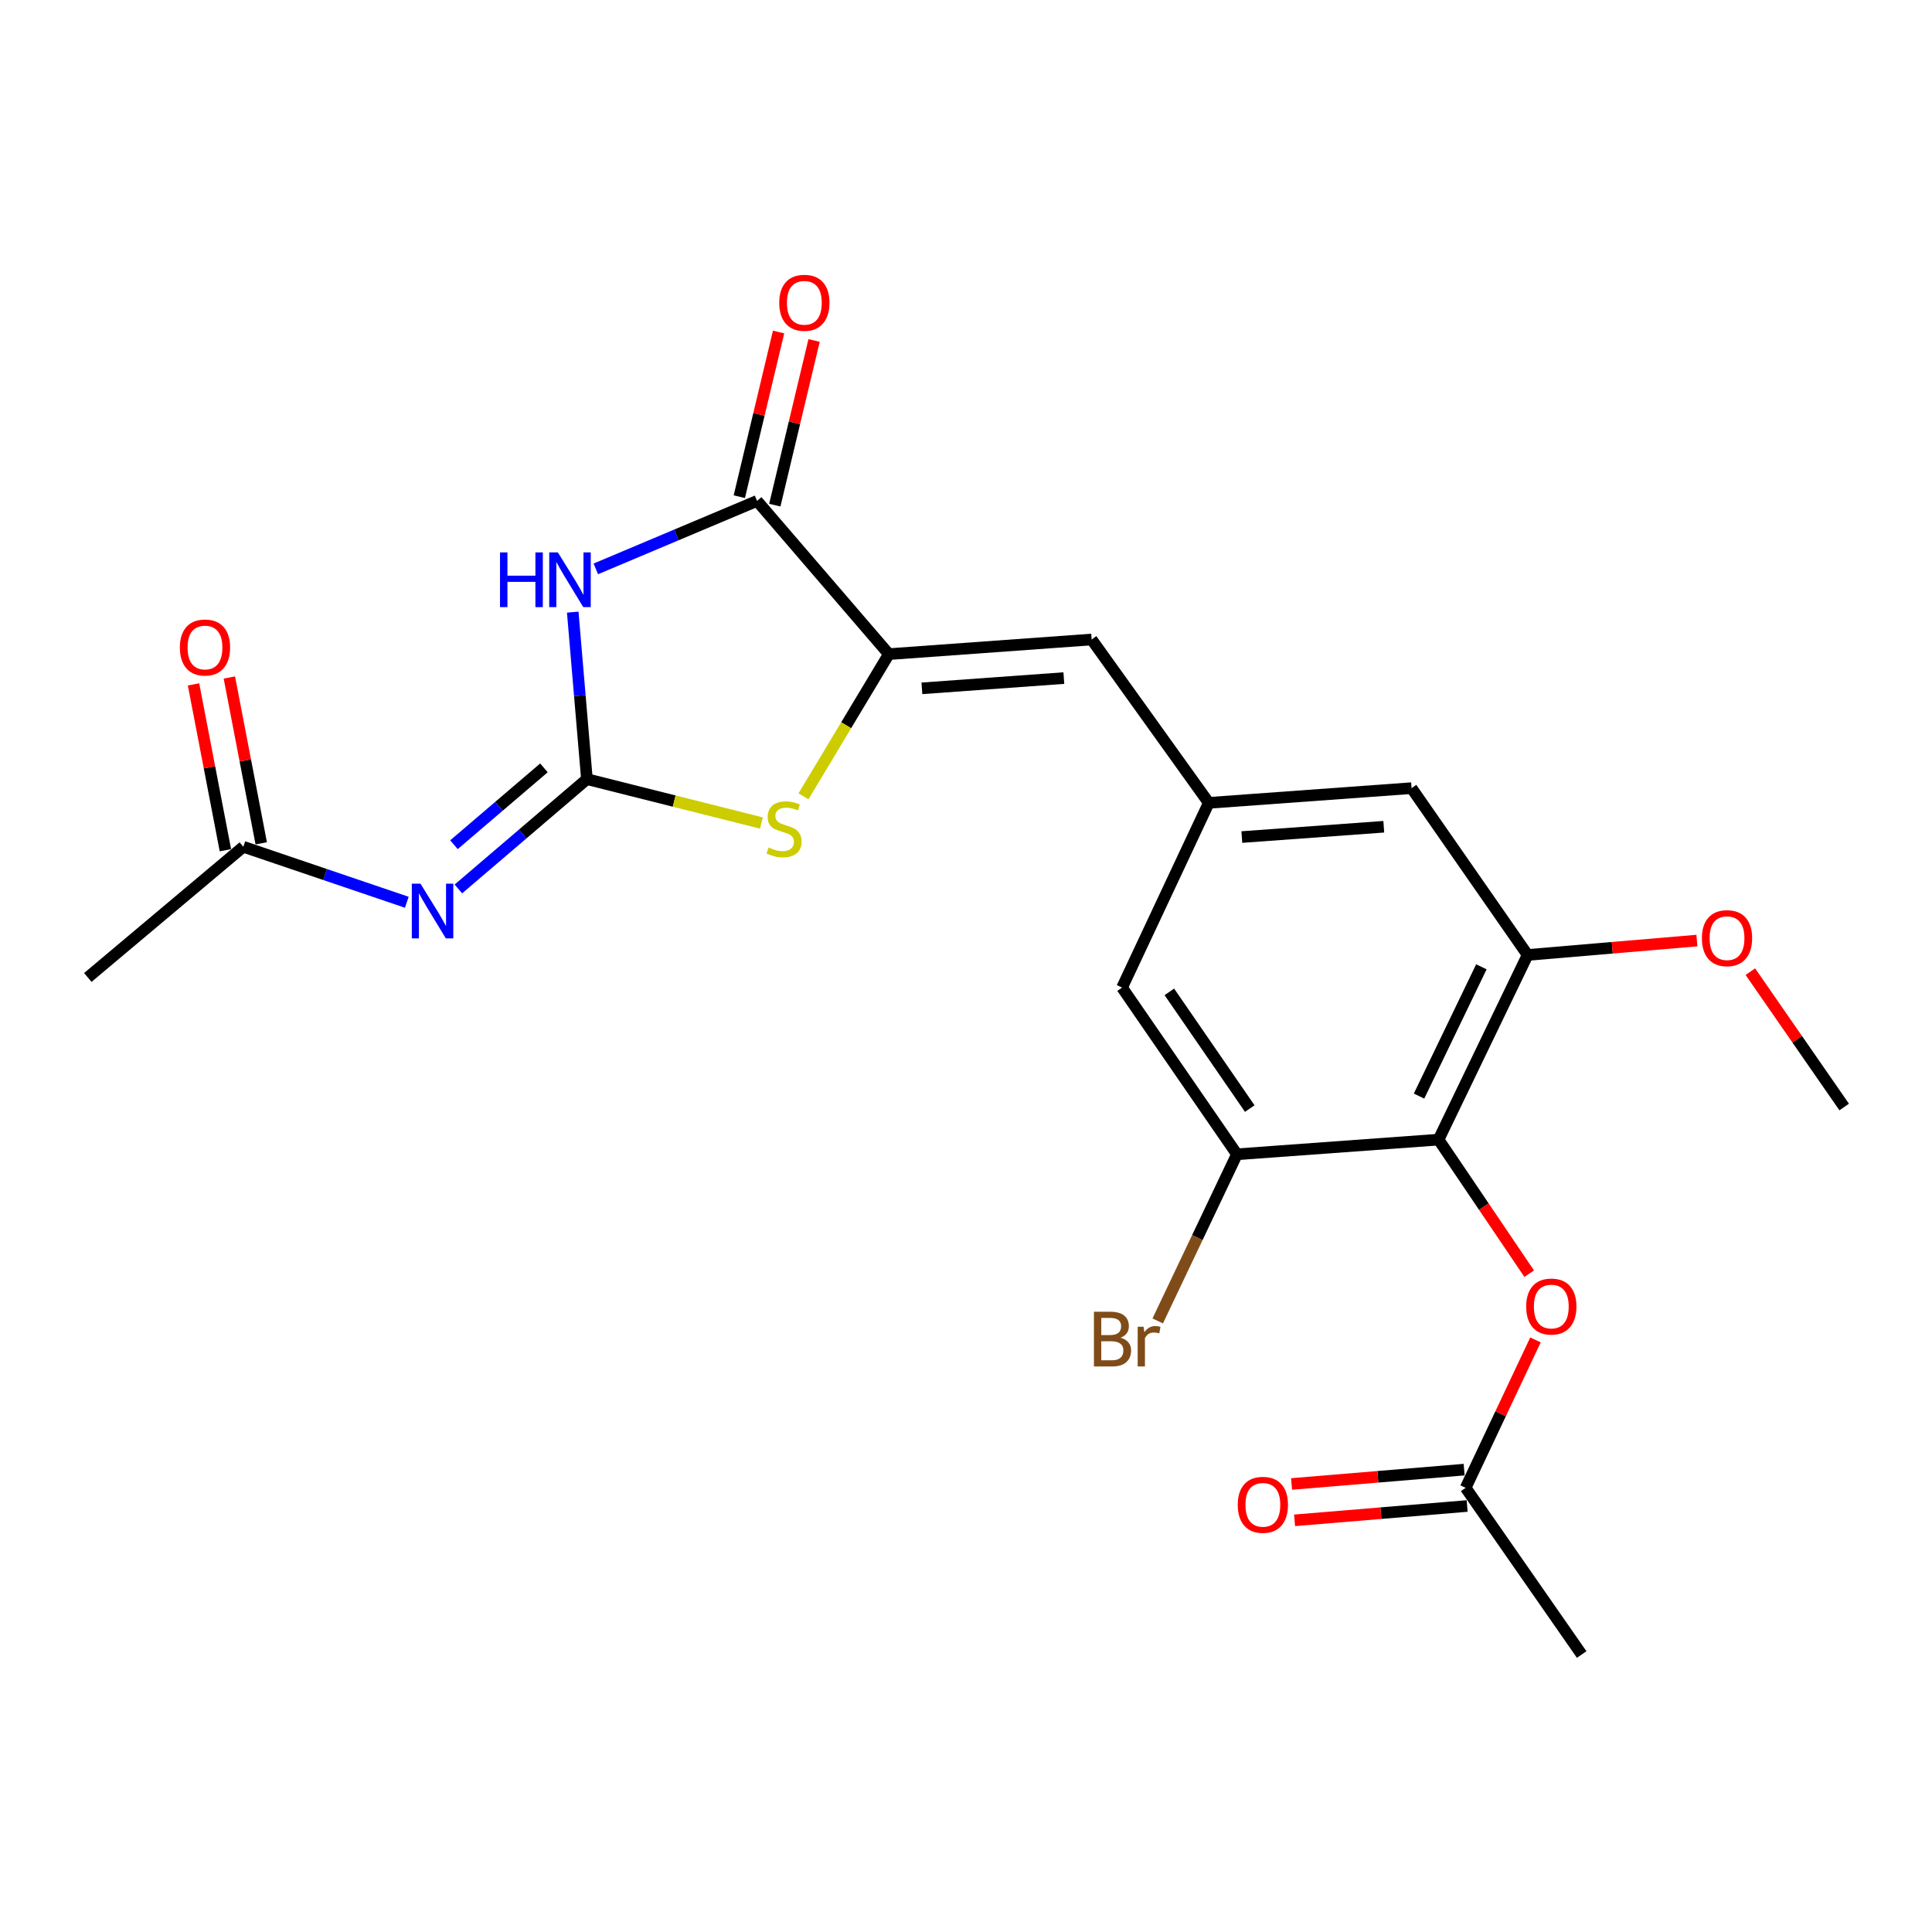 <?xml version='1.0' encoding='iso-8859-1'?>
<svg version='1.1' baseProfile='full'
              xmlns='http://www.w3.org/2000/svg'
                      xmlns:rdkit='http://www.rdkit.org/xml'
                      xmlns:xlink='http://www.w3.org/1999/xlink'
                  xml:space='preserve'
width='1000px' height='1000px' viewBox='0 0 1000 1000'>
<!-- END OF HEADER -->
<rect style='opacity:1.0;fill:#FFFFFF;stroke:none' width='1000' height='1000' x='0' y='0'> </rect>
<path class='bond-0' d='M 303.789,403.282 L 300.119,360.06' style='fill:none;fill-rule:evenodd;stroke:#000000;stroke-width:6px;stroke-linecap:butt;stroke-linejoin:miter;stroke-opacity:1' />
<path class='bond-0' d='M 300.119,360.06 L 296.449,316.837' style='fill:none;fill-rule:evenodd;stroke:#0000FF;stroke-width:6px;stroke-linecap:butt;stroke-linejoin:miter;stroke-opacity:1' />
<path class='bond-3' d='M 303.789,403.282 L 270.523,431.699' style='fill:none;fill-rule:evenodd;stroke:#000000;stroke-width:6px;stroke-linecap:butt;stroke-linejoin:miter;stroke-opacity:1' />
<path class='bond-3' d='M 270.523,431.699 L 237.257,460.115' style='fill:none;fill-rule:evenodd;stroke:#0000FF;stroke-width:6px;stroke-linecap:butt;stroke-linejoin:miter;stroke-opacity:1' />
<path class='bond-3' d='M 281.541,397.445 L 258.254,417.337' style='fill:none;fill-rule:evenodd;stroke:#000000;stroke-width:6px;stroke-linecap:butt;stroke-linejoin:miter;stroke-opacity:1' />
<path class='bond-3' d='M 258.254,417.337 L 234.968,437.228' style='fill:none;fill-rule:evenodd;stroke:#0000FF;stroke-width:6px;stroke-linecap:butt;stroke-linejoin:miter;stroke-opacity:1' />
<path class='bond-4' d='M 303.789,403.282 L 348.949,414.639' style='fill:none;fill-rule:evenodd;stroke:#000000;stroke-width:6px;stroke-linecap:butt;stroke-linejoin:miter;stroke-opacity:1' />
<path class='bond-4' d='M 348.949,414.639 L 394.109,425.995' style='fill:none;fill-rule:evenodd;stroke:#CCCC00;stroke-width:6px;stroke-linecap:butt;stroke-linejoin:miter;stroke-opacity:1' />
<path class='bond-2' d='M 308.393,294.453 L 350.123,276.865' style='fill:none;fill-rule:evenodd;stroke:#0000FF;stroke-width:6px;stroke-linecap:butt;stroke-linejoin:miter;stroke-opacity:1' />
<path class='bond-2' d='M 350.123,276.865 L 391.852,259.277' style='fill:none;fill-rule:evenodd;stroke:#000000;stroke-width:6px;stroke-linecap:butt;stroke-linejoin:miter;stroke-opacity:1' />
<path class='bond-1' d='M 460.071,338.578 L 437.975,375.381' style='fill:none;fill-rule:evenodd;stroke:#000000;stroke-width:6px;stroke-linecap:butt;stroke-linejoin:miter;stroke-opacity:1' />
<path class='bond-1' d='M 437.975,375.381 L 415.879,412.185' style='fill:none;fill-rule:evenodd;stroke:#CCCC00;stroke-width:6px;stroke-linecap:butt;stroke-linejoin:miter;stroke-opacity:1' />
<path class='bond-6' d='M 460.071,338.578 L 565.03,331.002' style='fill:none;fill-rule:evenodd;stroke:#000000;stroke-width:6px;stroke-linecap:butt;stroke-linejoin:miter;stroke-opacity:1' />
<path class='bond-6' d='M 477.175,356.281 L 550.646,350.978' style='fill:none;fill-rule:evenodd;stroke:#000000;stroke-width:6px;stroke-linecap:butt;stroke-linejoin:miter;stroke-opacity:1' />
<path class='bond-23' d='M 460.071,338.578 L 391.852,259.277' style='fill:none;fill-rule:evenodd;stroke:#000000;stroke-width:6px;stroke-linecap:butt;stroke-linejoin:miter;stroke-opacity:1' />
<path class='bond-15' d='M 401.038,261.469 L 411.204,218.848' style='fill:none;fill-rule:evenodd;stroke:#000000;stroke-width:6px;stroke-linecap:butt;stroke-linejoin:miter;stroke-opacity:1' />
<path class='bond-15' d='M 411.204,218.848 L 421.37,176.228' style='fill:none;fill-rule:evenodd;stroke:#FF0000;stroke-width:6px;stroke-linecap:butt;stroke-linejoin:miter;stroke-opacity:1' />
<path class='bond-15' d='M 382.665,257.086 L 392.831,214.466' style='fill:none;fill-rule:evenodd;stroke:#000000;stroke-width:6px;stroke-linecap:butt;stroke-linejoin:miter;stroke-opacity:1' />
<path class='bond-15' d='M 392.831,214.466 L 402.997,171.845' style='fill:none;fill-rule:evenodd;stroke:#FF0000;stroke-width:6px;stroke-linecap:butt;stroke-linejoin:miter;stroke-opacity:1' />
<path class='bond-11' d='M 210.564,467.011 L 168.252,452.65' style='fill:none;fill-rule:evenodd;stroke:#0000FF;stroke-width:6px;stroke-linecap:butt;stroke-linejoin:miter;stroke-opacity:1' />
<path class='bond-11' d='M 168.252,452.65 L 125.941,438.289' style='fill:none;fill-rule:evenodd;stroke:#000000;stroke-width:6px;stroke-linecap:butt;stroke-linejoin:miter;stroke-opacity:1' />
<path class='bond-5' d='M 744.598,589.871 L 790.686,494.284' style='fill:none;fill-rule:evenodd;stroke:#000000;stroke-width:6px;stroke-linecap:butt;stroke-linejoin:miter;stroke-opacity:1' />
<path class='bond-5' d='M 734.497,567.329 L 766.759,500.418' style='fill:none;fill-rule:evenodd;stroke:#000000;stroke-width:6px;stroke-linecap:butt;stroke-linejoin:miter;stroke-opacity:1' />
<path class='bond-10' d='M 744.598,589.871 L 768.054,624.564' style='fill:none;fill-rule:evenodd;stroke:#000000;stroke-width:6px;stroke-linecap:butt;stroke-linejoin:miter;stroke-opacity:1' />
<path class='bond-10' d='M 768.054,624.564 L 791.51,659.257' style='fill:none;fill-rule:evenodd;stroke:#FF0000;stroke-width:6px;stroke-linecap:butt;stroke-linejoin:miter;stroke-opacity:1' />
<path class='bond-24' d='M 744.598,589.871 L 640.238,597.458' style='fill:none;fill-rule:evenodd;stroke:#000000;stroke-width:6px;stroke-linecap:butt;stroke-linejoin:miter;stroke-opacity:1' />
<path class='bond-9' d='M 565.03,331.002 L 625.662,415.56' style='fill:none;fill-rule:evenodd;stroke:#000000;stroke-width:6px;stroke-linecap:butt;stroke-linejoin:miter;stroke-opacity:1' />
<path class='bond-7' d='M 640.238,597.458 L 580.781,511.168' style='fill:none;fill-rule:evenodd;stroke:#000000;stroke-width:6px;stroke-linecap:butt;stroke-linejoin:miter;stroke-opacity:1' />
<path class='bond-7' d='M 646.873,573.797 L 605.253,513.394' style='fill:none;fill-rule:evenodd;stroke:#000000;stroke-width:6px;stroke-linecap:butt;stroke-linejoin:miter;stroke-opacity:1' />
<path class='bond-18' d='M 640.238,597.458 L 619.734,640.584' style='fill:none;fill-rule:evenodd;stroke:#000000;stroke-width:6px;stroke-linecap:butt;stroke-linejoin:miter;stroke-opacity:1' />
<path class='bond-18' d='M 619.734,640.584 L 599.231,683.711' style='fill:none;fill-rule:evenodd;stroke:#7F4C19;stroke-width:6px;stroke-linecap:butt;stroke-linejoin:miter;stroke-opacity:1' />
<path class='bond-8' d='M 790.686,494.284 L 730.62,407.942' style='fill:none;fill-rule:evenodd;stroke:#000000;stroke-width:6px;stroke-linecap:butt;stroke-linejoin:miter;stroke-opacity:1' />
<path class='bond-19' d='M 790.686,494.284 L 834.499,490.56' style='fill:none;fill-rule:evenodd;stroke:#000000;stroke-width:6px;stroke-linecap:butt;stroke-linejoin:miter;stroke-opacity:1' />
<path class='bond-19' d='M 834.499,490.56 L 878.313,486.836' style='fill:none;fill-rule:evenodd;stroke:#FF0000;stroke-width:6px;stroke-linecap:butt;stroke-linejoin:miter;stroke-opacity:1' />
<path class='bond-13' d='M 625.662,415.56 L 580.781,511.168' style='fill:none;fill-rule:evenodd;stroke:#000000;stroke-width:6px;stroke-linecap:butt;stroke-linejoin:miter;stroke-opacity:1' />
<path class='bond-14' d='M 625.662,415.56 L 730.62,407.942' style='fill:none;fill-rule:evenodd;stroke:#000000;stroke-width:6px;stroke-linecap:butt;stroke-linejoin:miter;stroke-opacity:1' />
<path class='bond-14' d='M 642.773,433.256 L 716.244,427.924' style='fill:none;fill-rule:evenodd;stroke:#000000;stroke-width:6px;stroke-linecap:butt;stroke-linejoin:miter;stroke-opacity:1' />
<path class='bond-12' d='M 794.759,693.538 L 776.688,731.814' style='fill:none;fill-rule:evenodd;stroke:#FF0000;stroke-width:6px;stroke-linecap:butt;stroke-linejoin:miter;stroke-opacity:1' />
<path class='bond-12' d='M 776.688,731.814 L 758.617,770.09' style='fill:none;fill-rule:evenodd;stroke:#000000;stroke-width:6px;stroke-linecap:butt;stroke-linejoin:miter;stroke-opacity:1' />
<path class='bond-16' d='M 135.216,436.507 L 126.965,393.587' style='fill:none;fill-rule:evenodd;stroke:#000000;stroke-width:6px;stroke-linecap:butt;stroke-linejoin:miter;stroke-opacity:1' />
<path class='bond-16' d='M 126.965,393.587 L 118.715,350.668' style='fill:none;fill-rule:evenodd;stroke:#FF0000;stroke-width:6px;stroke-linecap:butt;stroke-linejoin:miter;stroke-opacity:1' />
<path class='bond-16' d='M 116.667,440.072 L 108.416,397.153' style='fill:none;fill-rule:evenodd;stroke:#000000;stroke-width:6px;stroke-linecap:butt;stroke-linejoin:miter;stroke-opacity:1' />
<path class='bond-16' d='M 108.416,397.153 L 100.166,354.234' style='fill:none;fill-rule:evenodd;stroke:#FF0000;stroke-width:6px;stroke-linecap:butt;stroke-linejoin:miter;stroke-opacity:1' />
<path class='bond-20' d='M 125.941,438.289 L 45.455,505.932' style='fill:none;fill-rule:evenodd;stroke:#000000;stroke-width:6px;stroke-linecap:butt;stroke-linejoin:miter;stroke-opacity:1' />
<path class='bond-17' d='M 757.835,760.678 L 713.173,764.389' style='fill:none;fill-rule:evenodd;stroke:#000000;stroke-width:6px;stroke-linecap:butt;stroke-linejoin:miter;stroke-opacity:1' />
<path class='bond-17' d='M 713.173,764.389 L 668.51,768.1' style='fill:none;fill-rule:evenodd;stroke:#FF0000;stroke-width:6px;stroke-linecap:butt;stroke-linejoin:miter;stroke-opacity:1' />
<path class='bond-17' d='M 759.399,779.502 L 714.737,783.213' style='fill:none;fill-rule:evenodd;stroke:#000000;stroke-width:6px;stroke-linecap:butt;stroke-linejoin:miter;stroke-opacity:1' />
<path class='bond-17' d='M 714.737,783.213 L 670.074,786.923' style='fill:none;fill-rule:evenodd;stroke:#FF0000;stroke-width:6px;stroke-linecap:butt;stroke-linejoin:miter;stroke-opacity:1' />
<path class='bond-21' d='M 758.617,770.09 L 818.673,856.38' style='fill:none;fill-rule:evenodd;stroke:#000000;stroke-width:6px;stroke-linecap:butt;stroke-linejoin:miter;stroke-opacity:1' />
<path class='bond-22' d='M 905.98,502.932 L 930.263,537.959' style='fill:none;fill-rule:evenodd;stroke:#FF0000;stroke-width:6px;stroke-linecap:butt;stroke-linejoin:miter;stroke-opacity:1' />
<path class='bond-22' d='M 930.263,537.959 L 954.545,572.987' style='fill:none;fill-rule:evenodd;stroke:#000000;stroke-width:6px;stroke-linecap:butt;stroke-linejoin:miter;stroke-opacity:1' />
<path  class='atom-1' d='M 258.806 285.927
L 262.646 285.927
L 262.646 297.967
L 277.126 297.967
L 277.126 285.927
L 280.966 285.927
L 280.966 314.247
L 277.126 314.247
L 277.126 301.167
L 262.646 301.167
L 262.646 314.247
L 258.806 314.247
L 258.806 285.927
' fill='#0000FF'/>
<path  class='atom-1' d='M 288.766 285.927
L 298.046 300.927
Q 298.966 302.407, 300.446 305.087
Q 301.926 307.767, 302.006 307.927
L 302.006 285.927
L 305.766 285.927
L 305.766 314.247
L 301.886 314.247
L 291.926 297.847
Q 290.766 295.927, 289.526 293.727
Q 288.326 291.527, 287.966 290.847
L 287.966 314.247
L 284.286 314.247
L 284.286 285.927
L 288.766 285.927
' fill='#0000FF'/>
<path  class='atom-4' d='M 217.63 457.374
L 226.91 472.374
Q 227.83 473.854, 229.31 476.534
Q 230.79 479.214, 230.87 479.374
L 230.87 457.374
L 234.63 457.374
L 234.63 485.694
L 230.75 485.694
L 220.79 469.294
Q 219.63 467.374, 218.39 465.174
Q 217.19 462.974, 216.83 462.294
L 216.83 485.694
L 213.15 485.694
L 213.15 457.374
L 217.63 457.374
' fill='#0000FF'/>
<path  class='atom-5' d='M 397.819 438.66
Q 398.139 438.78, 399.459 439.34
Q 400.779 439.9, 402.219 440.26
Q 403.699 440.58, 405.139 440.58
Q 407.819 440.58, 409.379 439.3
Q 410.939 437.98, 410.939 435.7
Q 410.939 434.14, 410.139 433.18
Q 409.379 432.22, 408.179 431.7
Q 406.979 431.18, 404.979 430.58
Q 402.459 429.82, 400.939 429.1
Q 399.459 428.38, 398.379 426.86
Q 397.339 425.34, 397.339 422.78
Q 397.339 419.22, 399.739 417.02
Q 402.179 414.82, 406.979 414.82
Q 410.259 414.82, 413.979 416.38
L 413.059 419.46
Q 409.659 418.06, 407.099 418.06
Q 404.339 418.06, 402.819 419.22
Q 401.299 420.34, 401.339 422.3
Q 401.339 423.82, 402.099 424.74
Q 402.899 425.66, 404.019 426.18
Q 405.179 426.7, 407.099 427.3
Q 409.659 428.1, 411.179 428.9
Q 412.699 429.7, 413.779 431.34
Q 414.899 432.94, 414.899 435.7
Q 414.899 439.62, 412.259 441.74
Q 409.659 443.82, 405.299 443.82
Q 402.779 443.82, 400.859 443.26
Q 398.979 442.74, 396.739 441.82
L 397.819 438.66
' fill='#CCCC00'/>
<path  class='atom-11' d='M 789.953 676.262
Q 789.953 669.462, 793.313 665.662
Q 796.673 661.862, 802.953 661.862
Q 809.233 661.862, 812.593 665.662
Q 815.953 669.462, 815.953 676.262
Q 815.953 683.142, 812.553 687.062
Q 809.153 690.942, 802.953 690.942
Q 796.713 690.942, 793.313 687.062
Q 789.953 683.182, 789.953 676.262
M 802.953 687.742
Q 807.273 687.742, 809.593 684.862
Q 811.953 681.942, 811.953 676.262
Q 811.953 670.702, 809.593 667.902
Q 807.273 665.062, 802.953 665.062
Q 798.633 665.062, 796.273 667.862
Q 793.953 670.662, 793.953 676.262
Q 793.953 681.982, 796.273 684.862
Q 798.633 687.742, 802.953 687.742
' fill='#FF0000'/>
<path  class='atom-16' d='M 403.334 156.718
Q 403.334 149.918, 406.694 146.118
Q 410.054 142.318, 416.334 142.318
Q 422.614 142.318, 425.974 146.118
Q 429.334 149.918, 429.334 156.718
Q 429.334 163.598, 425.934 167.518
Q 422.534 171.398, 416.334 171.398
Q 410.094 171.398, 406.694 167.518
Q 403.334 163.638, 403.334 156.718
M 416.334 168.198
Q 420.654 168.198, 422.974 165.318
Q 425.334 162.398, 425.334 156.718
Q 425.334 151.158, 422.974 148.358
Q 420.654 145.518, 416.334 145.518
Q 412.014 145.518, 409.654 148.318
Q 407.334 151.118, 407.334 156.718
Q 407.334 162.438, 409.654 165.318
Q 412.014 168.198, 416.334 168.198
' fill='#FF0000'/>
<path  class='atom-17' d='M 93.098 335.143
Q 93.098 328.343, 96.458 324.543
Q 99.818 320.743, 106.098 320.743
Q 112.378 320.743, 115.738 324.543
Q 119.098 328.343, 119.098 335.143
Q 119.098 342.023, 115.698 345.943
Q 112.298 349.823, 106.098 349.823
Q 99.858 349.823, 96.458 345.943
Q 93.098 342.063, 93.098 335.143
M 106.098 346.623
Q 110.418 346.623, 112.738 343.743
Q 115.098 340.823, 115.098 335.143
Q 115.098 329.583, 112.738 326.783
Q 110.418 323.943, 106.098 323.943
Q 101.778 323.943, 99.418 326.743
Q 97.098 329.543, 97.098 335.143
Q 97.098 340.863, 99.418 343.743
Q 101.778 346.623, 106.098 346.623
' fill='#FF0000'/>
<path  class='atom-18' d='M 640.659 778.89
Q 640.659 772.09, 644.019 768.29
Q 647.379 764.49, 653.659 764.49
Q 659.939 764.49, 663.299 768.29
Q 666.659 772.09, 666.659 778.89
Q 666.659 785.77, 663.259 789.69
Q 659.859 793.57, 653.659 793.57
Q 647.419 793.57, 644.019 789.69
Q 640.659 785.81, 640.659 778.89
M 653.659 790.37
Q 657.979 790.37, 660.299 787.49
Q 662.659 784.57, 662.659 778.89
Q 662.659 773.33, 660.299 770.53
Q 657.979 767.69, 653.659 767.69
Q 649.339 767.69, 646.979 770.49
Q 644.659 773.29, 644.659 778.89
Q 644.659 784.61, 646.979 787.49
Q 649.339 790.37, 653.659 790.37
' fill='#FF0000'/>
<path  class='atom-19' d='M 579.978 692.399
Q 582.698 693.159, 584.058 694.839
Q 585.458 696.479, 585.458 698.919
Q 585.458 702.839, 582.938 705.079
Q 580.458 707.279, 575.738 707.279
L 566.218 707.279
L 566.218 678.959
L 574.578 678.959
Q 579.418 678.959, 581.858 680.919
Q 584.298 682.879, 584.298 686.479
Q 584.298 690.759, 579.978 692.399
M 570.018 682.159
L 570.018 691.039
L 574.578 691.039
Q 577.378 691.039, 578.818 689.919
Q 580.298 688.759, 580.298 686.479
Q 580.298 682.159, 574.578 682.159
L 570.018 682.159
M 575.738 704.079
Q 578.498 704.079, 579.978 702.759
Q 581.458 701.439, 581.458 698.919
Q 581.458 696.599, 579.818 695.439
Q 578.218 694.239, 575.138 694.239
L 570.018 694.239
L 570.018 704.079
L 575.738 704.079
' fill='#7F4C19'/>
<path  class='atom-19' d='M 591.898 686.719
L 592.338 689.559
Q 594.498 686.359, 598.018 686.359
Q 599.138 686.359, 600.658 686.759
L 600.058 690.119
Q 598.338 689.719, 597.378 689.719
Q 595.698 689.719, 594.578 690.399
Q 593.498 691.039, 592.618 692.599
L 592.618 707.279
L 588.858 707.279
L 588.858 686.719
L 591.898 686.719
' fill='#7F4C19'/>
<path  class='atom-20' d='M 880.902 485.591
Q 880.902 478.791, 884.262 474.991
Q 887.622 471.191, 893.902 471.191
Q 900.182 471.191, 903.542 474.991
Q 906.902 478.791, 906.902 485.591
Q 906.902 492.471, 903.502 496.391
Q 900.102 500.271, 893.902 500.271
Q 887.662 500.271, 884.262 496.391
Q 880.902 492.511, 880.902 485.591
M 893.902 497.071
Q 898.222 497.071, 900.542 494.191
Q 902.902 491.271, 902.902 485.591
Q 902.902 480.031, 900.542 477.231
Q 898.222 474.391, 893.902 474.391
Q 889.582 474.391, 887.222 477.191
Q 884.902 479.991, 884.902 485.591
Q 884.902 491.311, 887.222 494.191
Q 889.582 497.071, 893.902 497.071
' fill='#FF0000'/>
</svg>
